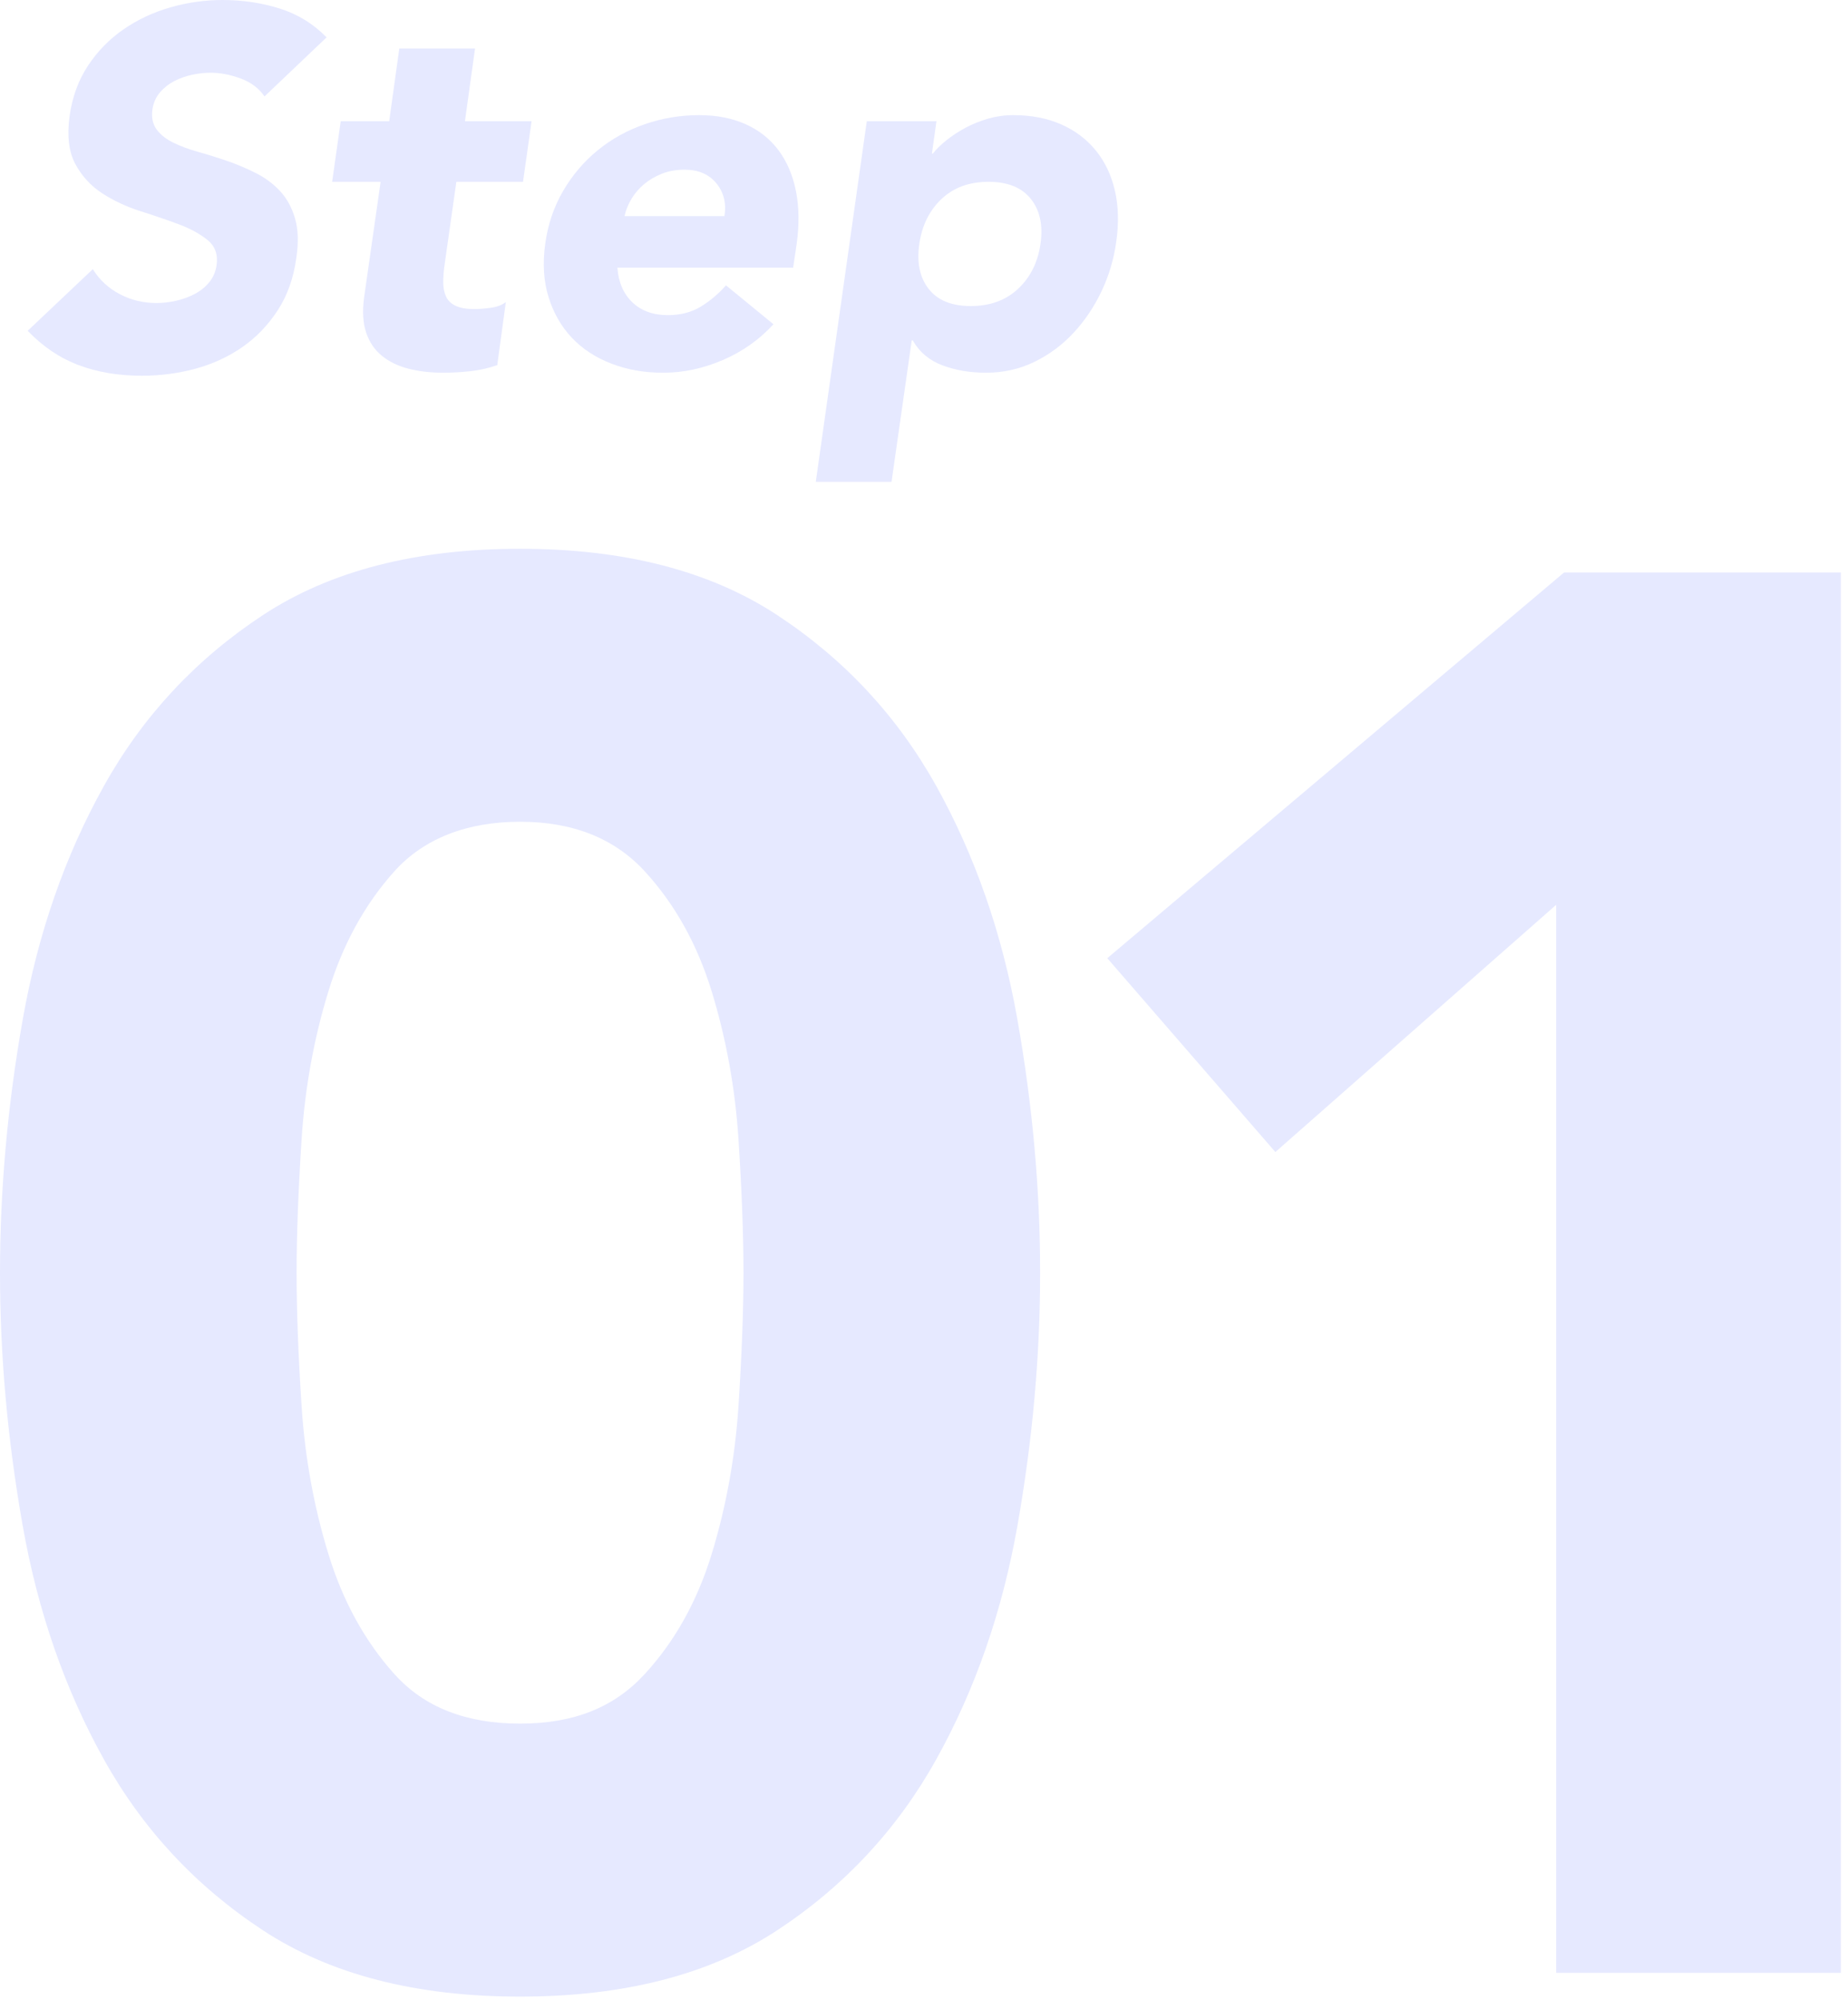 <svg width="183" height="198" viewBox="0 0 183 198" fill="none" xmlns="http://www.w3.org/2000/svg">
<g clip-path="url(#clip0_1168_295)">
<path d="M26.19 9.55C25.655 8.75 24.875 8.16 23.84 7.775C22.805 7.39 21.805 7.2 20.84 7.2C20.275 7.2 19.675 7.265 19.04 7.4C18.405 7.535 17.815 7.74 17.265 8.025C16.715 8.31 16.24 8.685 15.84 9.15C15.44 9.615 15.19 10.185 15.09 10.85C14.99 11.65 15.13 12.31 15.515 12.825C15.9 13.345 16.45 13.775 17.165 14.125C17.88 14.475 18.715 14.785 19.665 15.05C20.615 15.315 21.575 15.615 22.54 15.95C23.505 16.285 24.45 16.685 25.365 17.15C26.28 17.615 27.075 18.21 27.74 18.925C28.405 19.64 28.9 20.54 29.215 21.625C29.53 22.71 29.575 24.02 29.34 25.55C29.075 27.515 28.465 29.235 27.515 30.7C26.565 32.165 25.4 33.385 24.015 34.35C22.63 35.315 21.08 36.035 19.365 36.5C17.65 36.965 15.875 37.2 14.04 37.2C11.74 37.2 9.655 36.85 7.79 36.15C5.925 35.45 4.24 34.315 2.74 32.75L9.19 26.65C9.855 27.715 10.75 28.54 11.865 29.125C12.98 29.71 14.19 30 15.49 30C16.125 30 16.775 29.925 17.44 29.775C18.105 29.625 18.725 29.4 19.29 29.1C19.855 28.8 20.33 28.415 20.715 27.95C21.1 27.485 21.34 26.935 21.44 26.3C21.605 25.235 21.315 24.39 20.565 23.775C19.815 23.16 18.855 22.635 17.69 22.2C16.525 21.765 15.255 21.335 13.89 20.9C12.525 20.465 11.275 19.885 10.14 19.15C9.005 18.415 8.115 17.45 7.465 16.25C6.815 15.05 6.625 13.47 6.89 11.5C7.155 9.6 7.765 7.935 8.715 6.5C9.665 5.065 10.84 3.865 12.24 2.9C13.64 1.935 15.19 1.21 16.89 0.725C18.59 0.24 20.305 0 22.04 0C24.04 0 25.93 0.285 27.715 0.85C29.5 1.415 31.04 2.365 32.34 3.7L26.19 9.55Z" fill="#E6E9FF"/>
<path d="M51.791 18H45.191L44.041 26.1C43.941 26.765 43.891 27.375 43.891 27.925C43.891 28.475 43.981 28.95 44.166 29.35C44.351 29.75 44.666 30.06 45.116 30.275C45.566 30.49 46.191 30.6 46.991 30.6C47.391 30.6 47.916 30.56 48.566 30.475C49.216 30.39 49.726 30.2 50.091 29.9L49.241 36.15C48.376 36.45 47.481 36.65 46.566 36.75C45.651 36.85 44.756 36.9 43.891 36.9C42.626 36.9 41.476 36.765 40.441 36.5C39.406 36.235 38.531 35.81 37.816 35.225C37.101 34.64 36.581 33.885 36.266 32.95C35.951 32.015 35.876 30.885 36.041 29.55L37.691 18H32.891L33.741 12H38.541L39.541 4.8H47.041L46.041 12H52.641L51.791 18Z" fill="#E6E9FF"/>
<path d="M76.591 32.1C75.191 33.635 73.516 34.815 71.566 35.65C69.615 36.485 67.656 36.9 65.691 36.9C63.725 36.9 62.105 36.6 60.541 36C58.975 35.4 57.666 34.54 56.615 33.425C55.566 32.31 54.8 30.965 54.316 29.4C53.831 27.835 53.725 26.085 53.99 24.15C54.255 22.215 54.85 20.465 55.766 18.9C56.681 17.335 57.825 15.99 59.191 14.875C60.556 13.76 62.105 12.9 63.84 12.3C65.576 11.7 67.376 11.4 69.24 11.4C70.975 11.4 72.505 11.7 73.841 12.3C75.175 12.9 76.255 13.76 77.091 14.875C77.925 15.99 78.501 17.335 78.816 18.9C79.13 20.465 79.156 22.215 78.891 24.15L78.54 26.5H61.141C61.24 27.935 61.73 29.075 62.615 29.925C63.501 30.775 64.675 31.2 66.141 31.2C67.376 31.2 68.451 30.925 69.365 30.375C70.281 29.825 71.126 29.115 71.891 28.25L76.591 32.1ZM71.74 21.4C71.941 20.135 71.675 19.05 70.941 18.15C70.206 17.25 69.156 16.8 67.79 16.8C66.956 16.8 66.206 16.935 65.54 17.2C64.876 17.47 64.29 17.81 63.791 18.225C63.291 18.64 62.876 19.125 62.541 19.675C62.206 20.225 61.975 20.8 61.84 21.4H71.74Z" fill="#E6E9FF"/>
<path d="M85.835 12H92.735L92.285 15.2H92.385C92.72 14.765 93.17 14.325 93.735 13.875C94.3 13.425 94.925 13.02 95.61 12.65C96.295 12.285 97.035 11.985 97.835 11.75C98.635 11.52 99.47 11.4 100.335 11.4C102.135 11.4 103.725 11.71 105.11 12.325C106.495 12.94 107.635 13.81 108.535 14.925C109.435 16.04 110.06 17.365 110.41 18.9C110.76 20.435 110.8 22.115 110.535 23.95C110.3 25.65 109.82 27.275 109.085 28.825C108.35 30.375 107.425 31.75 106.31 32.95C105.195 34.15 103.9 35.11 102.435 35.825C100.97 36.54 99.37 36.9 97.635 36.9C96.07 36.9 94.635 36.66 93.335 36.175C92.035 35.69 91.05 34.865 90.385 33.7H90.285L88.285 47.7H80.785L85.835 12ZM91.035 24.15C90.77 25.985 91.075 27.465 91.96 28.6C92.845 29.735 94.235 30.3 96.135 30.3C98.035 30.3 99.595 29.735 100.81 28.6C102.025 27.465 102.77 25.985 103.035 24.15C103.3 22.315 102.985 20.835 102.085 19.7C101.185 18.565 99.785 18 97.885 18C95.985 18 94.435 18.565 93.235 19.7C92.035 20.835 91.3 22.315 91.035 24.15Z" fill="#E6E9FF"/>
<path d="M0 126C0 117.775 0.75 109.425 2.25 100.935C3.75 92.45 6.425 84.75 10.28 77.83C14.13 70.915 19.385 65.27 26.045 60.89C32.7 56.52 41.185 54.33 51.5 54.33C61.815 54.33 70.3 56.52 76.955 60.89C83.61 65.265 88.865 70.91 92.72 77.83C96.57 84.75 99.245 92.45 100.75 100.935C102.25 109.42 103 117.775 103 126C103 134.225 102.25 142.58 100.75 151.065C99.25 159.55 96.57 167.255 92.72 174.17C88.87 181.09 83.615 186.735 76.955 191.11C70.295 195.48 61.81 197.67 51.5 197.67C41.19 197.67 32.7 195.48 26.045 191.11C19.39 186.74 14.13 181.095 10.28 174.17C6.43 167.25 3.75 159.55 2.25 151.065C0.75 142.58 0 134.225 0 126H0ZM29.37 126C29.37 129.655 29.53 134.03 29.86 139.12C30.185 144.21 31.065 149.105 32.505 153.805C33.94 158.505 36.13 162.49 39.065 165.75C42 169.015 46.145 170.645 51.5 170.645C56.855 170.645 60.83 169.015 63.835 165.75C66.835 162.49 69.055 158.505 70.49 153.805C71.925 149.105 72.805 144.21 73.135 139.12C73.46 134.03 73.625 129.655 73.625 126C73.625 122.345 73.46 117.97 73.135 112.88C72.81 107.79 71.925 102.895 70.49 98.195C69.05 93.495 66.835 89.515 63.835 86.25C60.83 82.99 56.72 81.355 51.5 81.355C46.28 81.355 42.005 82.99 39.065 86.25C36.13 89.515 33.94 93.495 32.505 98.195C31.065 102.895 30.185 107.79 29.86 112.88C29.535 117.97 29.37 122.345 29.37 126Z" fill="#E6E9FF"/>
<path d="M154.1 89.58L126.295 114.055L109.65 94.865L154.88 56.68H182.295V195.315H154.1V89.58Z" fill="#E6E9FF"/>
</g>
<defs>
<clipPath id="clip0_1168_295">
<rect width="182.3" height="197.665" fill="white"/>
</clipPath>
</defs>
</svg>
